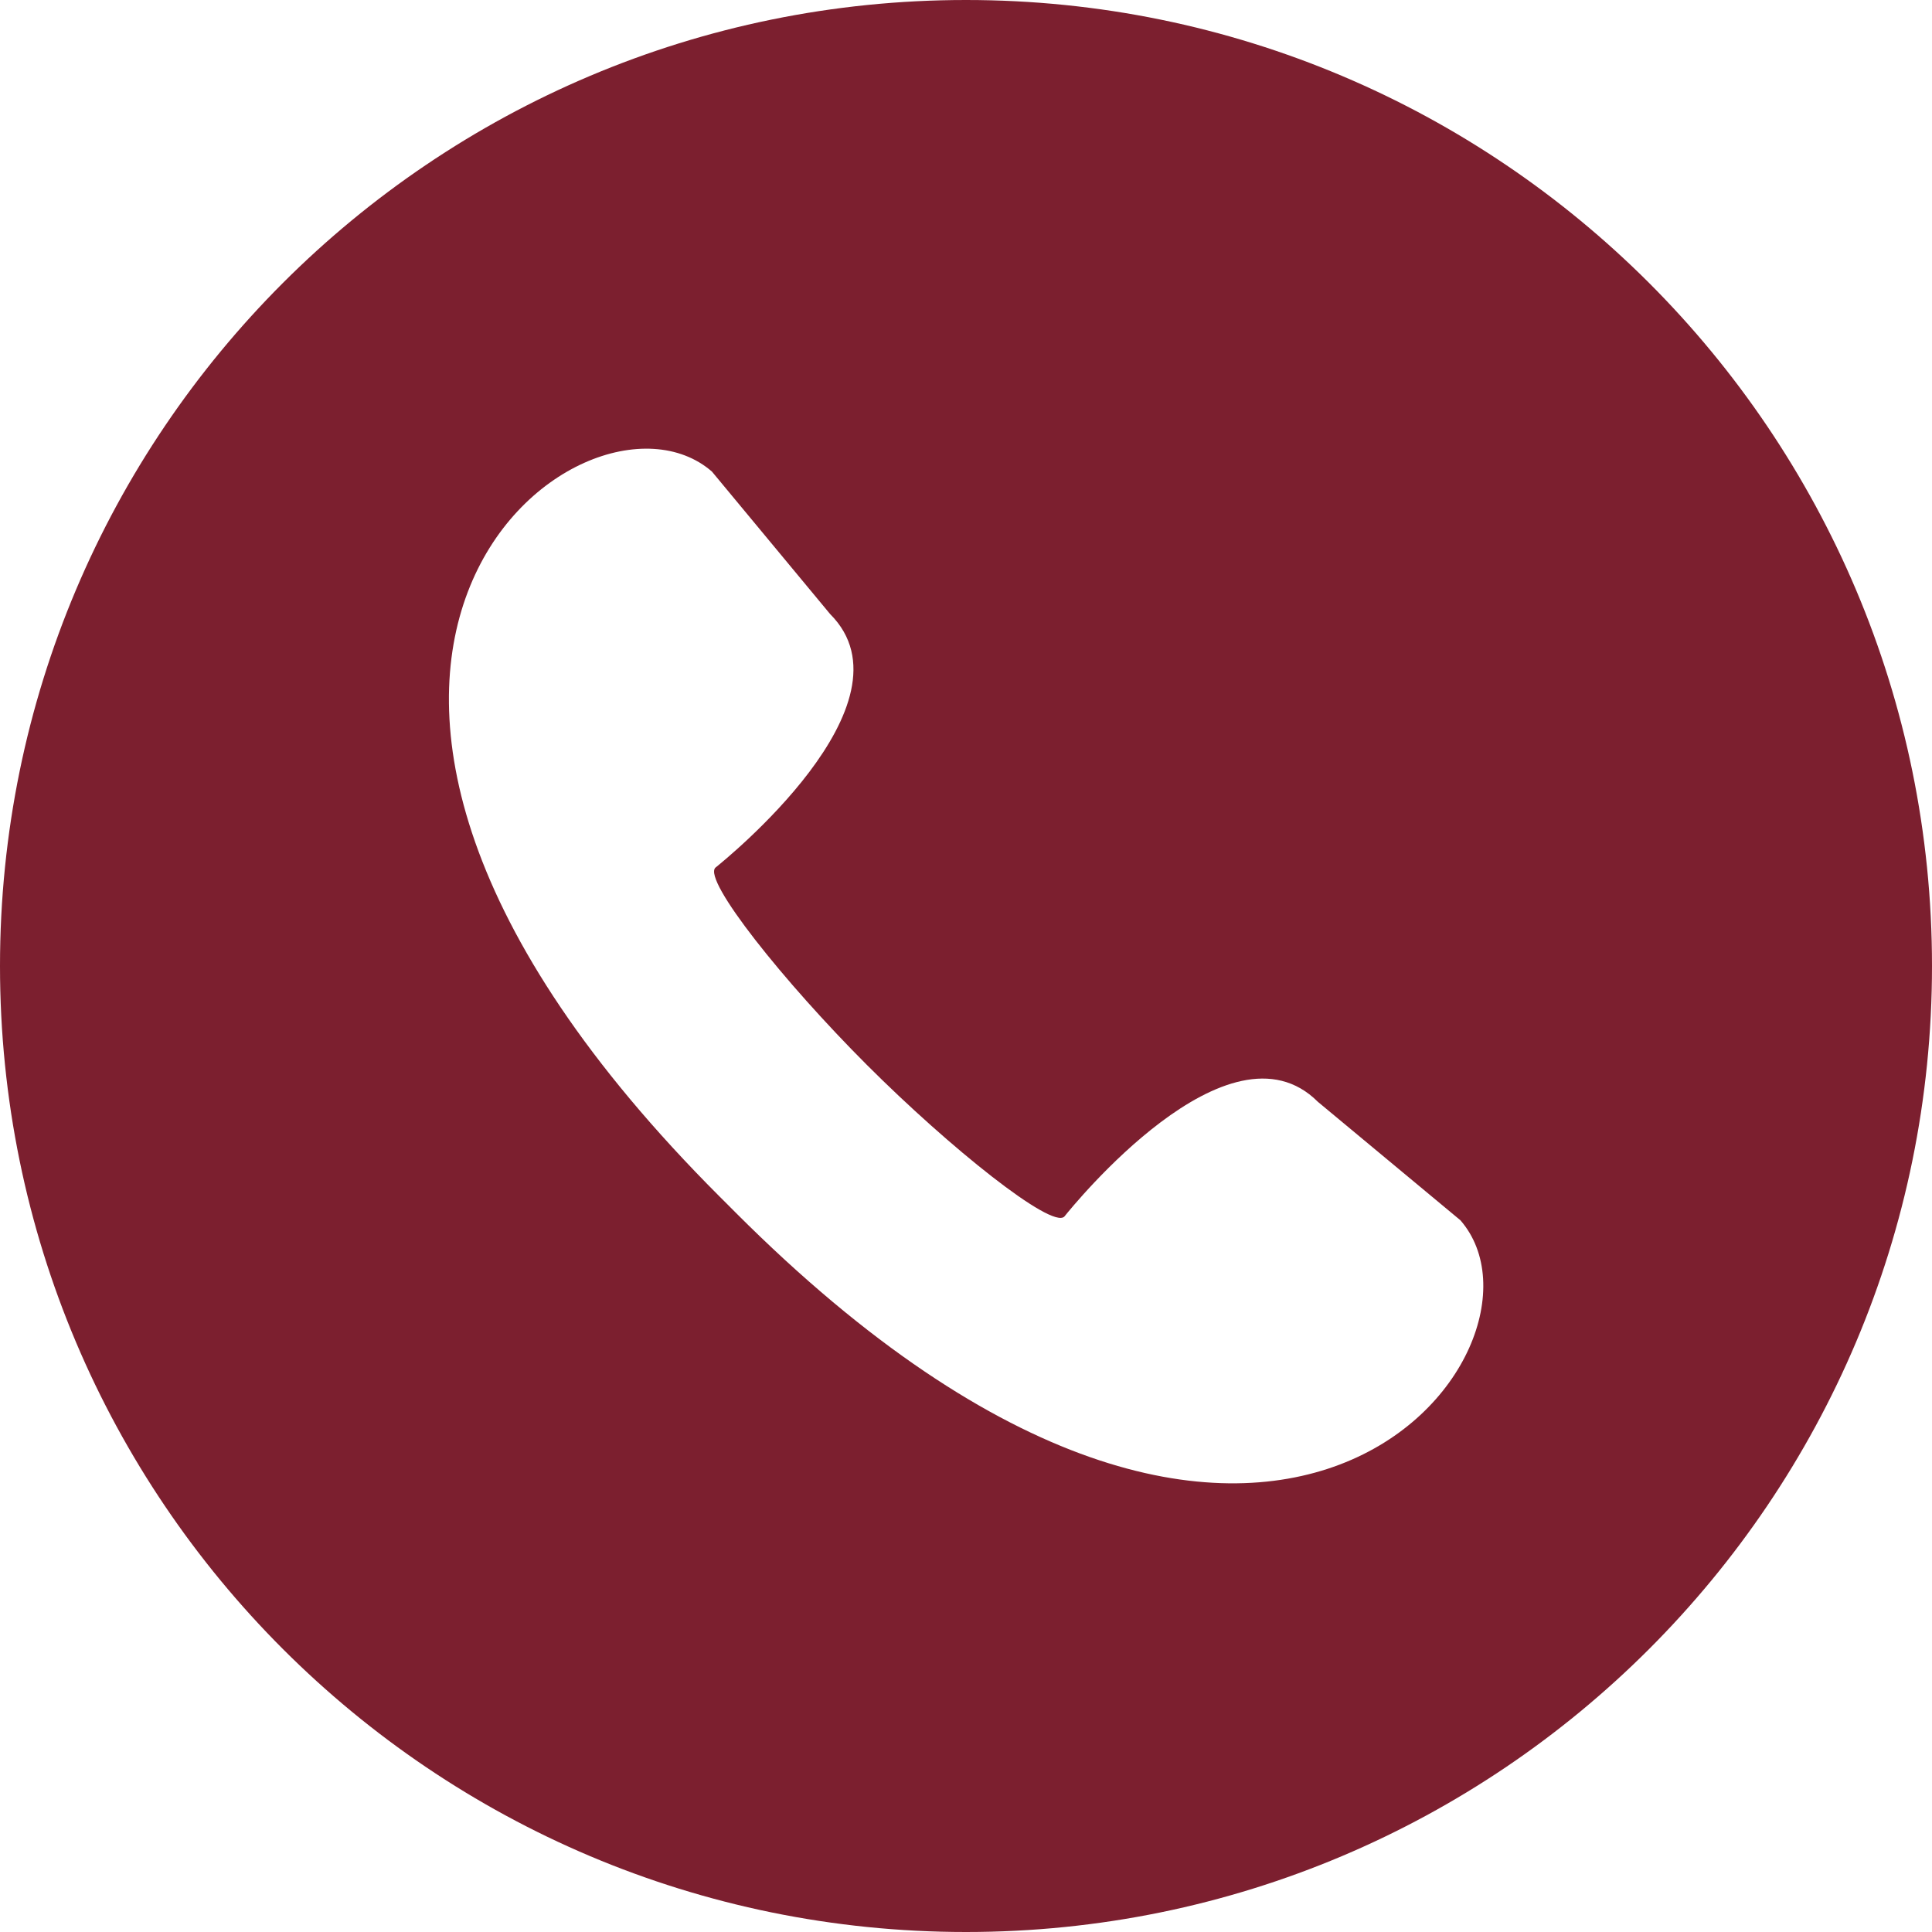<?xml version="1.0" encoding="UTF-8"?> <svg xmlns="http://www.w3.org/2000/svg" width="54" height="54" viewBox="0 0 54 54" fill="none"><path fill-rule="evenodd" clip-rule="evenodd" d="M27 0C41.912 0 54 12.088 54 27C54 41.912 41.912 54 27 54C12.088 54 0 41.912 0 27C0 12.088 12.088 0 27 0ZM36.835 30.796L40.819 34.107C43.928 37.678 35.474 48.812 20.564 33.895L20.337 33.667L20.111 33.442C5.194 18.52 16.331 10.072 19.899 13.181L23.204 17.165C25.703 19.664 20.209 24.08 20.001 24.247C19.998 24.25 19.996 24.251 19.995 24.252C19.643 24.605 21.91 27.446 24.232 29.767C26.555 32.089 29.395 34.356 29.748 34.004C29.748 34.004 29.751 34.001 29.756 33.995C29.963 33.737 34.349 28.311 36.835 30.796Z" fill="#7C1F2F"></path></svg> 